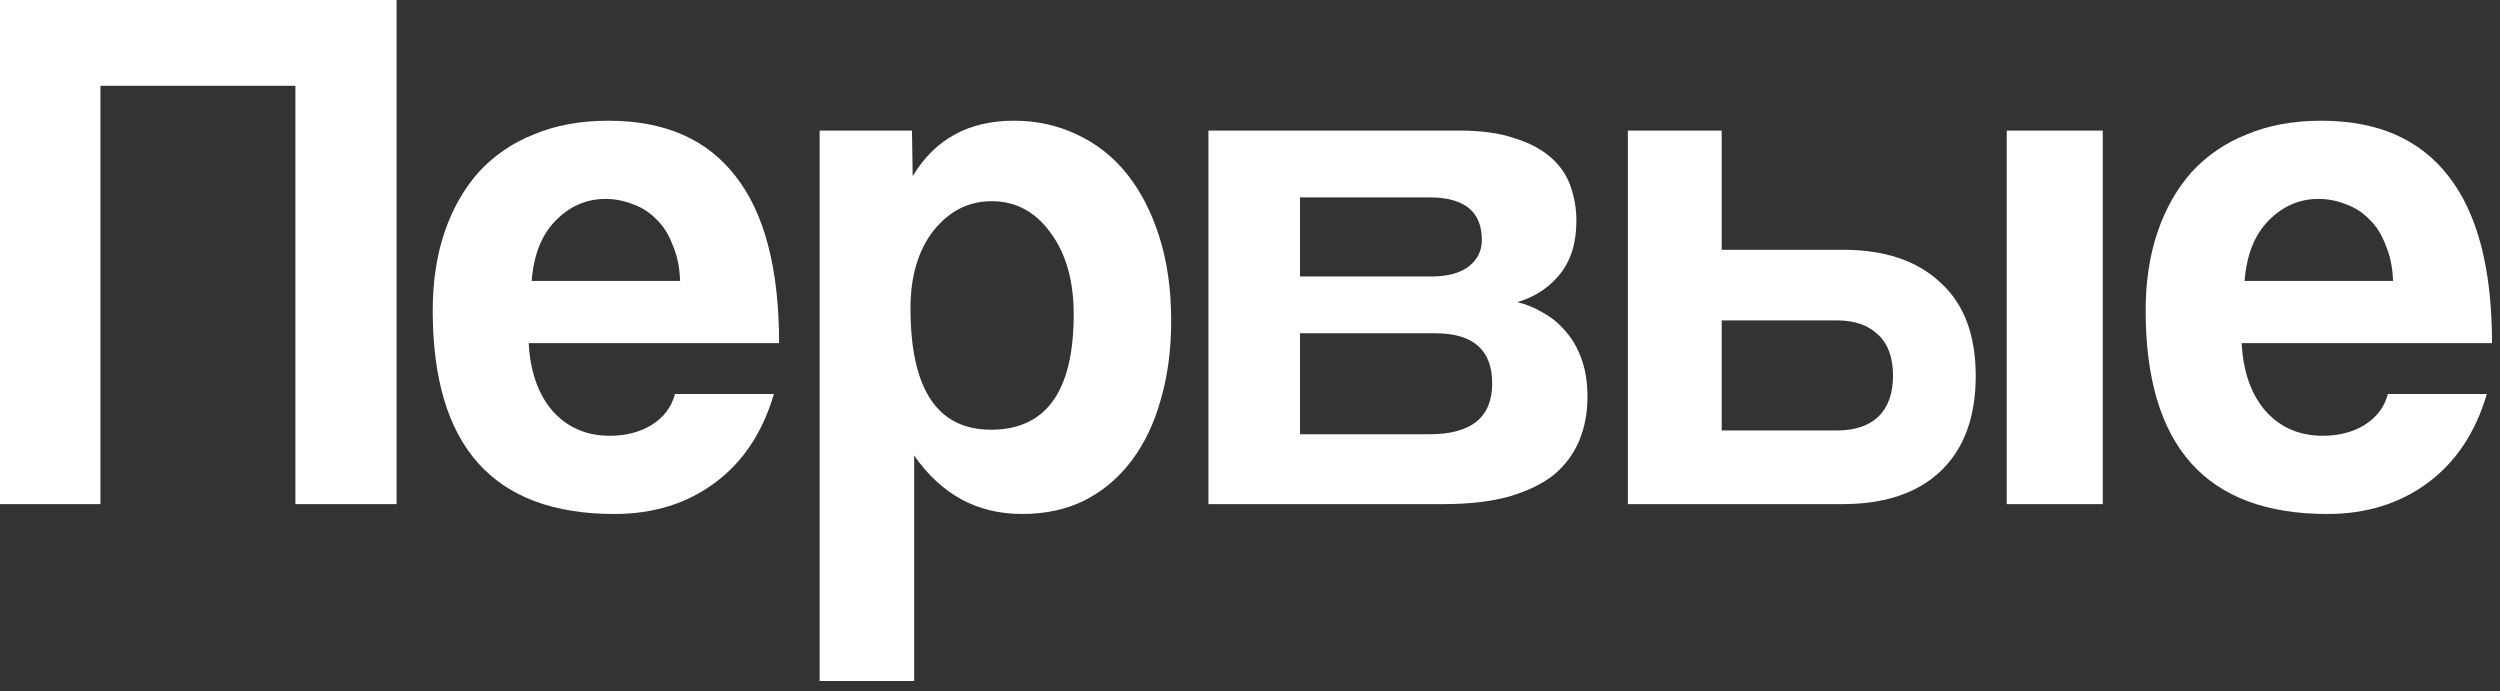 <?xml version="1.0" encoding="UTF-8"?> <svg xmlns="http://www.w3.org/2000/svg" width="246" height="68" viewBox="0 0 246 68" fill="none"><rect x="0" y="0" width="246" height="68" fill="#333333" stroke="none"/> <path d="M29.068 49.604V8.442H9.883V49.604H0V-0H39.024V49.604H29.068Z" fill="white"></path> <path d="M52.026 33.767C52.171 36.556 52.947 38.772 54.352 40.416C55.805 42.059 57.695 42.881 60.02 42.881C61.571 42.881 62.927 42.532 64.09 41.835C65.301 41.088 66.076 40.067 66.415 38.772H76.153C75.039 42.557 73.101 45.471 70.339 47.513C67.578 49.555 64.283 50.576 60.456 50.576C48.538 50.576 42.579 43.901 42.579 30.555C42.579 27.716 42.966 25.151 43.742 22.86C44.517 20.569 45.631 18.602 47.085 16.958C48.587 15.315 50.403 14.069 52.535 13.223C54.666 12.326 57.114 11.879 59.875 11.879C65.398 11.879 69.564 13.696 72.374 17.331C75.233 20.968 76.662 26.446 76.662 33.767H52.026ZM66.924 27.641C66.876 26.296 66.633 25.126 66.197 24.13C65.809 23.084 65.276 22.237 64.598 21.59C63.92 20.893 63.145 20.395 62.273 20.096C61.401 19.747 60.505 19.573 59.584 19.573C57.695 19.573 56.047 20.295 54.642 21.739C53.286 23.134 52.511 25.101 52.317 27.641H66.924Z" fill="white"></path> <path d="M80.653 67.01V12.849H89.737L89.81 17.332C91.99 13.696 95.308 11.878 99.765 11.878C101.994 11.878 104.053 12.327 105.943 13.222C107.881 14.12 109.528 15.414 110.884 17.108C112.241 18.801 113.307 20.868 114.082 23.308C114.857 25.748 115.244 28.512 115.244 31.601C115.244 34.389 114.905 36.954 114.227 39.295C113.597 41.586 112.653 43.578 111.393 45.271C110.133 46.965 108.583 48.284 106.742 49.231C104.949 50.127 102.891 50.575 100.565 50.575C96.156 50.575 92.62 48.658 89.955 44.823V67.01H80.653ZM97.513 42.283C102.939 42.283 105.652 38.498 105.652 30.928C105.652 27.641 104.901 24.976 103.399 22.934C101.897 20.843 99.96 19.797 97.586 19.797C95.308 19.797 93.395 20.768 91.845 22.71C90.343 24.652 89.592 27.193 89.592 30.33C89.592 38.299 92.232 42.283 97.513 42.283Z" fill="white"></path> <path d="M140.873 27.204C142.423 27.204 143.634 26.88 144.507 26.233C145.379 25.535 145.814 24.713 145.814 23.607C145.814 20.818 144.095 19.424 140.655 19.424H127.921V27.204H140.873ZM140.655 42.731C144.773 42.731 146.832 41.063 146.832 37.727C146.832 34.439 144.967 32.795 141.236 32.795H127.921V42.731H140.655ZM118.91 49.604V12.849H143.634C145.766 12.849 147.559 13.098 149.012 13.597C150.465 14.045 151.652 14.667 152.572 15.464C153.494 16.261 154.148 17.207 154.535 18.303C154.923 19.398 155.117 20.544 155.117 21.739C155.117 23.93 154.559 25.699 153.445 27.043C152.379 28.338 150.998 29.235 149.302 29.733C150.175 29.932 151.022 30.281 151.845 30.778C152.669 31.227 153.397 31.824 154.026 32.571C154.704 33.319 155.237 34.24 155.625 35.336C156.012 36.381 156.207 37.626 156.207 39.071C156.207 40.615 155.939 42.034 155.407 43.329C154.874 44.624 154.05 45.745 152.936 46.691C151.822 47.587 150.344 48.309 148.503 48.857C146.711 49.355 144.555 49.604 142.036 49.604H118.91Z" fill="white"></path> <path d="M197.464 12.85H206.911V49.605H197.464V12.85ZM169.414 31.526V42.358H180.749C182.493 42.358 183.85 41.91 184.819 41.013C185.788 40.067 186.272 38.723 186.272 36.979C186.272 35.186 185.788 33.841 184.819 32.946C183.85 31.999 182.493 31.526 180.749 31.526H169.414ZM169.414 12.85V24.578H181.331C185.448 24.578 188.646 25.649 190.923 27.791C193.249 29.882 194.411 32.946 194.411 36.979C194.411 41.063 193.249 44.2 190.923 46.392C188.646 48.533 185.448 49.604 181.331 49.604H160.184V12.85H169.414Z" fill="white"></path> <path d="M220.579 33.767C220.724 36.556 221.499 38.772 222.904 40.416C224.357 42.059 226.247 42.881 228.573 42.881C230.123 42.881 231.48 42.532 232.642 41.835C233.852 41.088 234.628 40.067 234.967 38.772H244.705C243.592 42.557 241.653 45.471 238.892 47.513C236.13 49.555 232.836 50.576 229.008 50.576C217.091 50.576 211.132 43.901 211.132 30.555C211.132 27.716 211.519 25.151 212.295 22.86C213.07 20.569 214.183 18.602 215.636 16.958C217.14 15.315 218.955 14.069 221.088 13.223C223.22 12.326 225.665 11.879 228.426 11.879C233.95 11.879 238.117 13.696 240.927 17.331C243.785 20.968 245.214 26.446 245.214 33.767H220.579ZM235.476 27.641C235.428 26.297 235.185 25.126 234.75 24.13C234.362 23.084 233.828 22.237 233.15 21.59C232.472 20.893 231.697 20.395 230.826 20.096C229.954 19.747 229.057 19.573 228.137 19.573C226.247 19.573 224.6 20.295 223.195 21.739C221.839 23.134 221.062 25.101 220.869 27.641H235.476Z" fill="white"></path> </svg> 